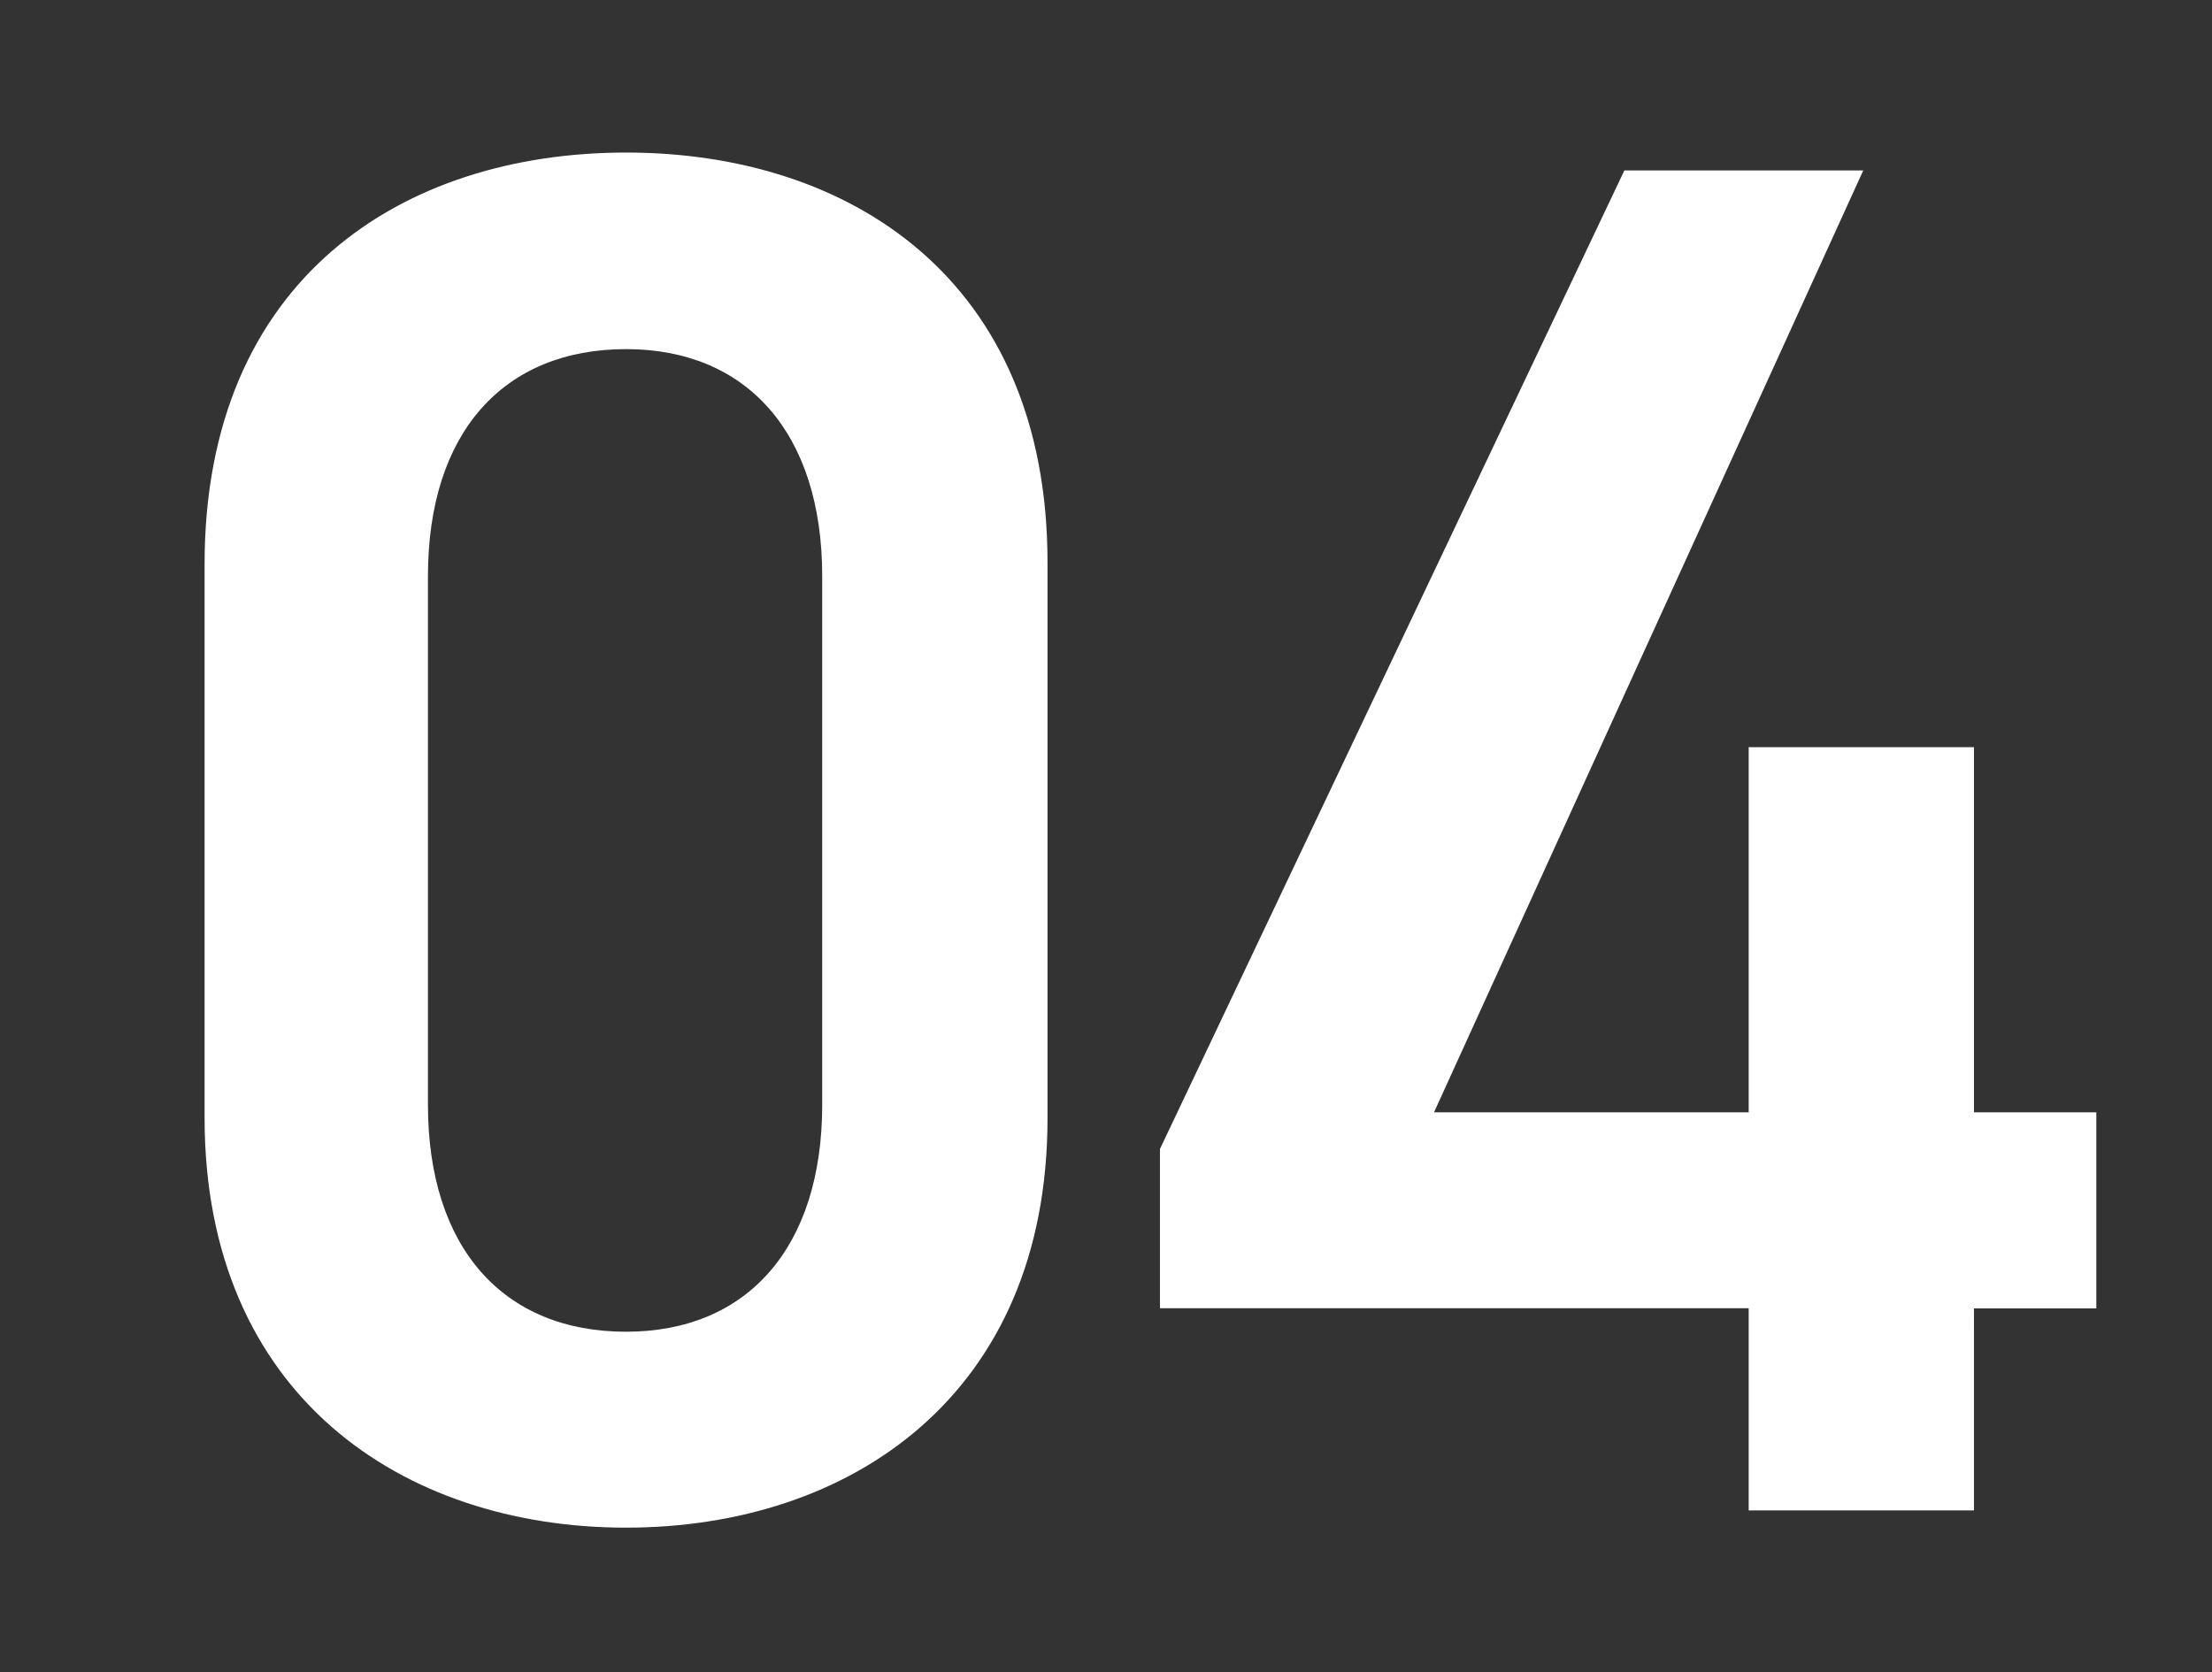 <svg xmlns="http://www.w3.org/2000/svg" width="41" height="31" viewBox="0 0 41 31"><rect x="0" y="0" width="41" height="31" fill="#333333" stroke="none"/><defs><style>.a{fill:none;}.b{fill:#fff;}</style></defs><g transform="translate(-1638 -3531)"><rect class="a" width="41" height="31" transform="translate(1638 3531)"/><path class="b" d="M-1.584-7.272v-10.3c0-5.256-3.672-7.6-7.812-7.6s-7.812,2.34-7.812,7.632v10.26c0,5.148,3.672,7.6,7.812,7.6S-1.584-2.124-1.584-7.272ZM-5.76-17.316v9.792c0,2.664-1.4,4.212-3.636,4.212-2.268,0-3.672-1.548-3.672-4.212v-9.792c0-2.664,1.4-4.212,3.672-4.212C-7.164-21.528-5.76-19.98-5.76-17.316ZM9.108-24.84.5-6.7v2.952H11.412V0h4.176V-3.744h2.268V-7.38H15.588v-6.768H11.412V-7.38H5.58l7.956-17.46Z" transform="translate(1659 3559)"/></g></svg>